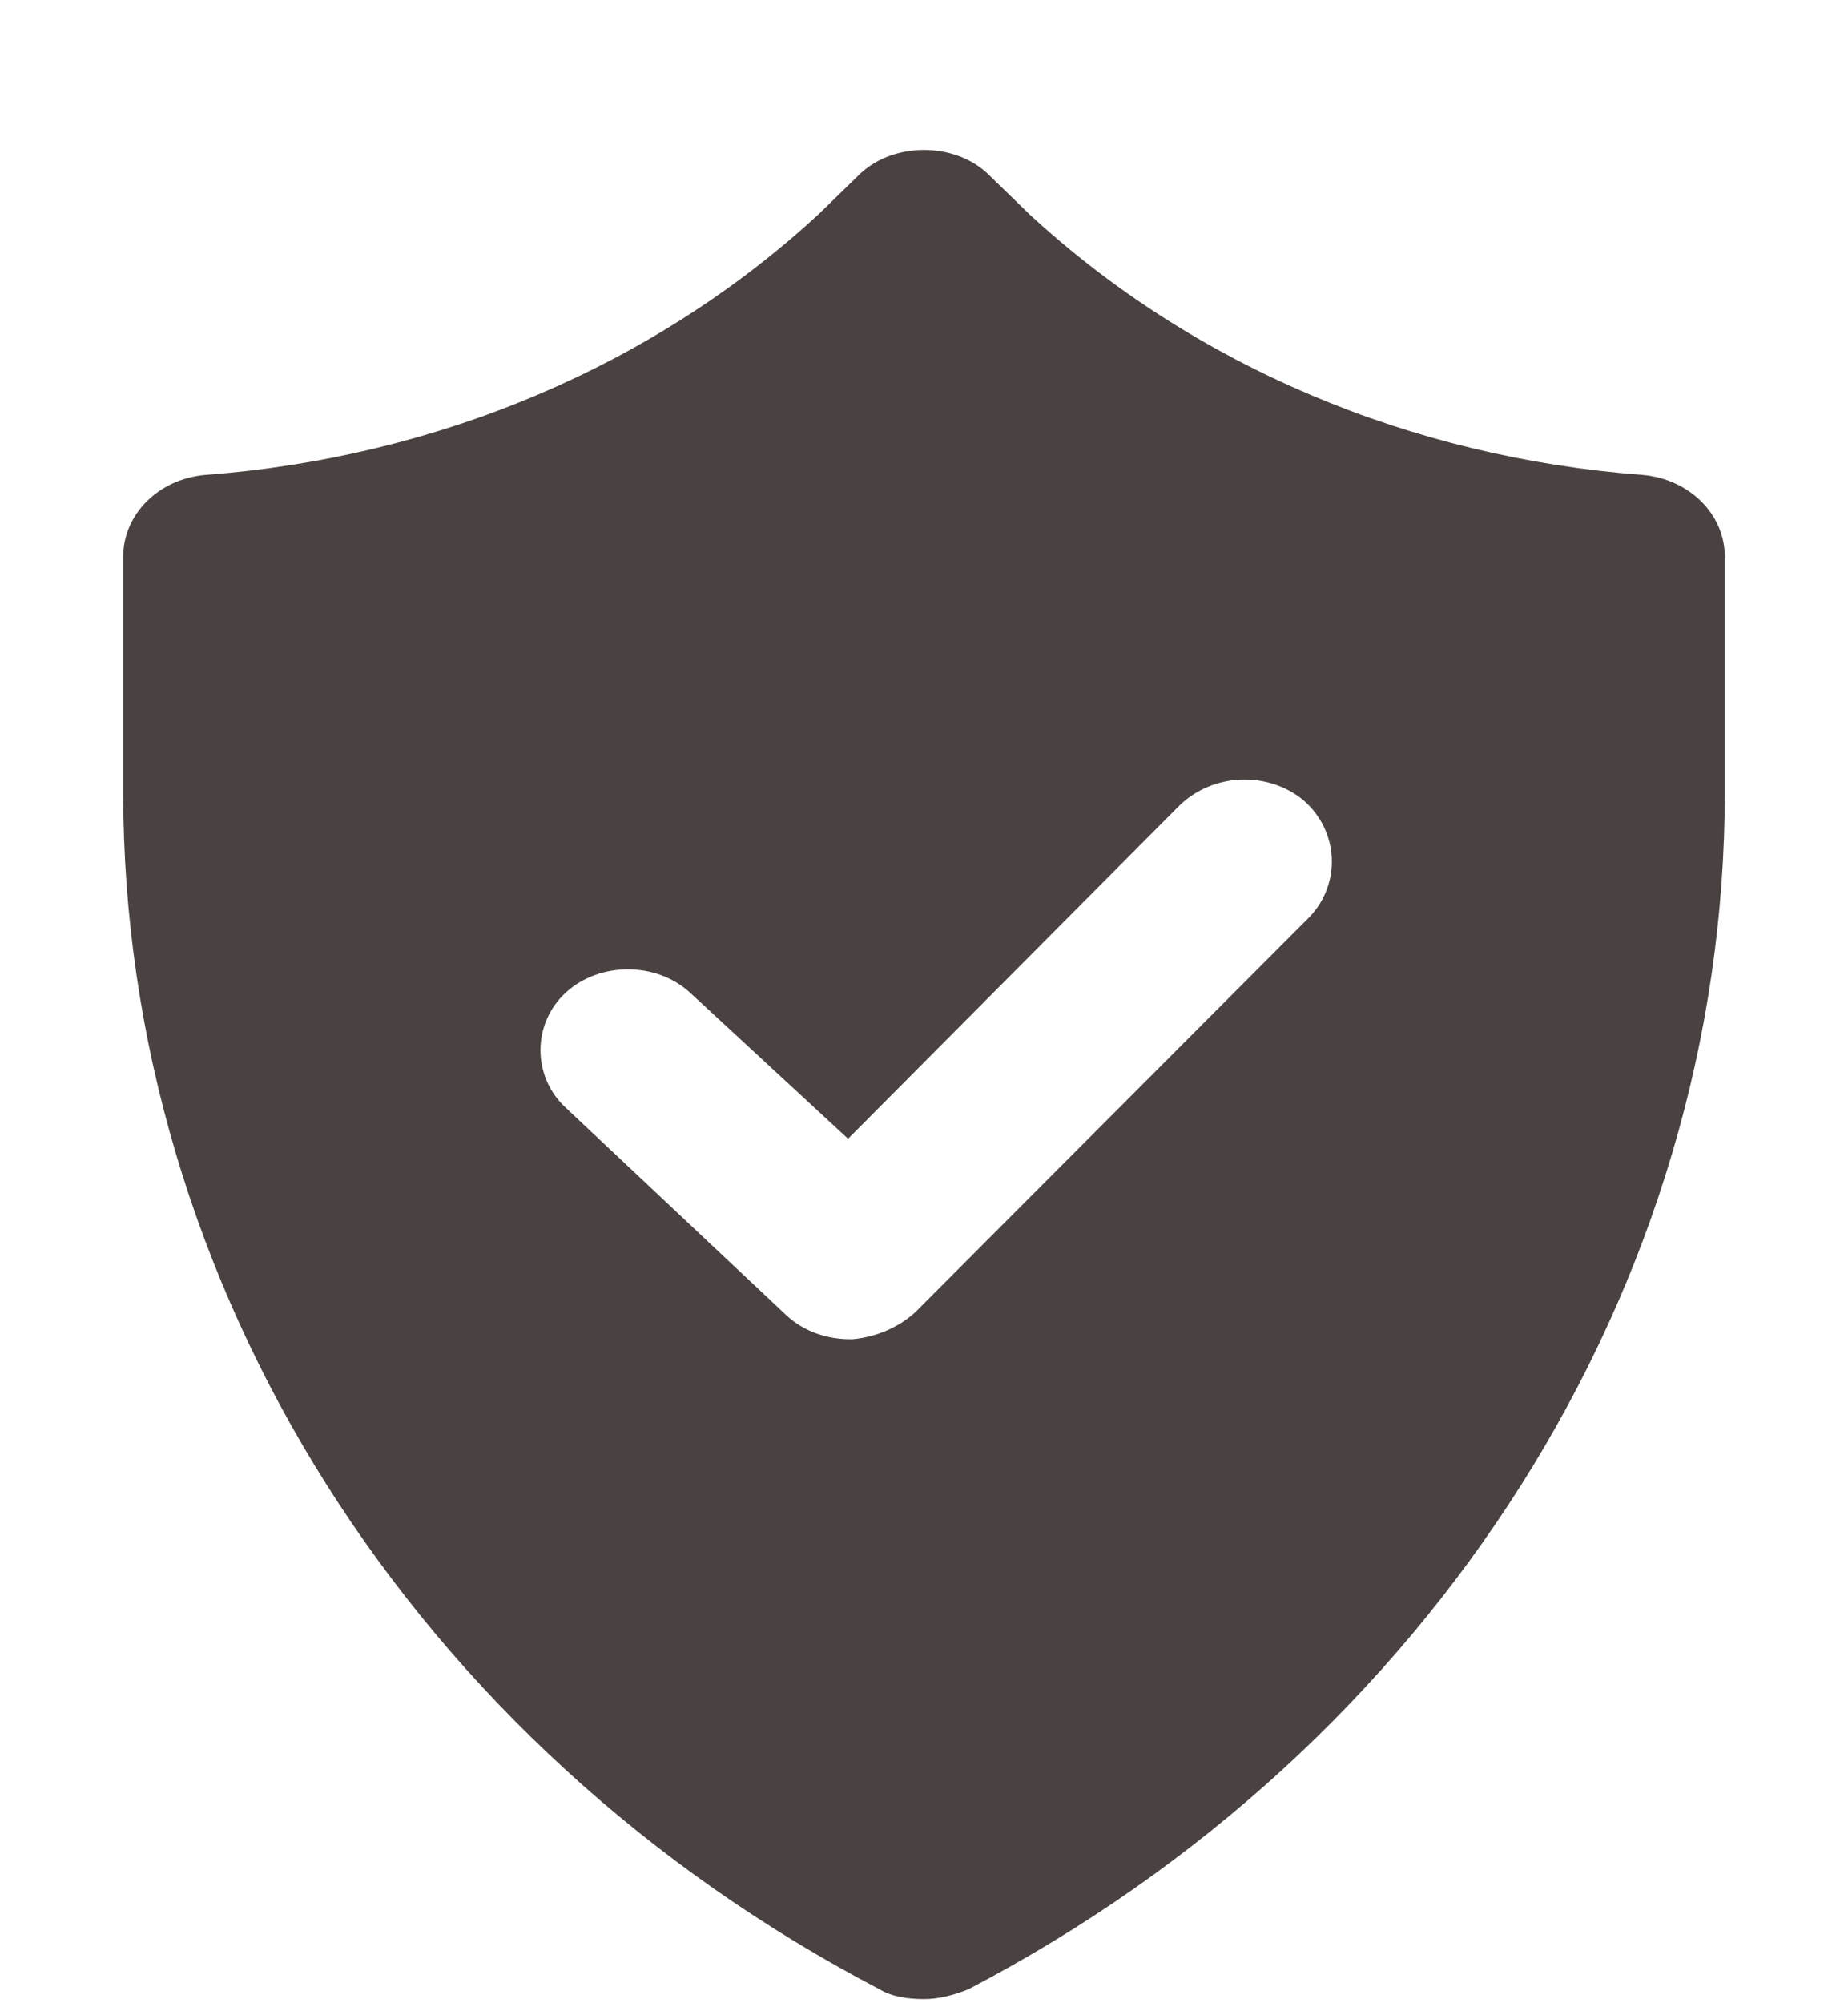 <svg xmlns="http://www.w3.org/2000/svg" fill="none" viewBox="0 0 12 13" height="13" width="12">
<path fill="#494240" d="M10.666 3.082C9.161 2.969 7.751 2.375 6.684 1.39L6.41 1.124C6.301 1.023 6.15 0.973 6 0.973C5.849 0.973 5.699 1.023 5.589 1.124L5.316 1.39C4.248 2.375 2.839 2.969 1.333 3.082C1.032 3.108 0.8 3.335 0.8 3.613V5.141C0.8 8.35 2.688 11.331 5.712 12.91C5.795 12.96 5.904 12.973 6 12.973C6.096 12.973 6.191 12.948 6.287 12.91C9.311 11.331 11.2 8.35 11.2 5.141V3.613C11.2 3.335 10.967 3.108 10.666 3.082ZM8.504 5.95L5.945 8.514C5.836 8.615 5.685 8.678 5.535 8.691H5.521C5.37 8.691 5.22 8.64 5.11 8.539L3.673 7.188C3.455 6.986 3.455 6.644 3.673 6.442C3.892 6.24 4.262 6.24 4.481 6.442L5.507 7.39L7.656 5.23C7.875 5.015 8.23 5.002 8.463 5.192C8.696 5.394 8.709 5.735 8.504 5.95Z"></path>
</svg>
